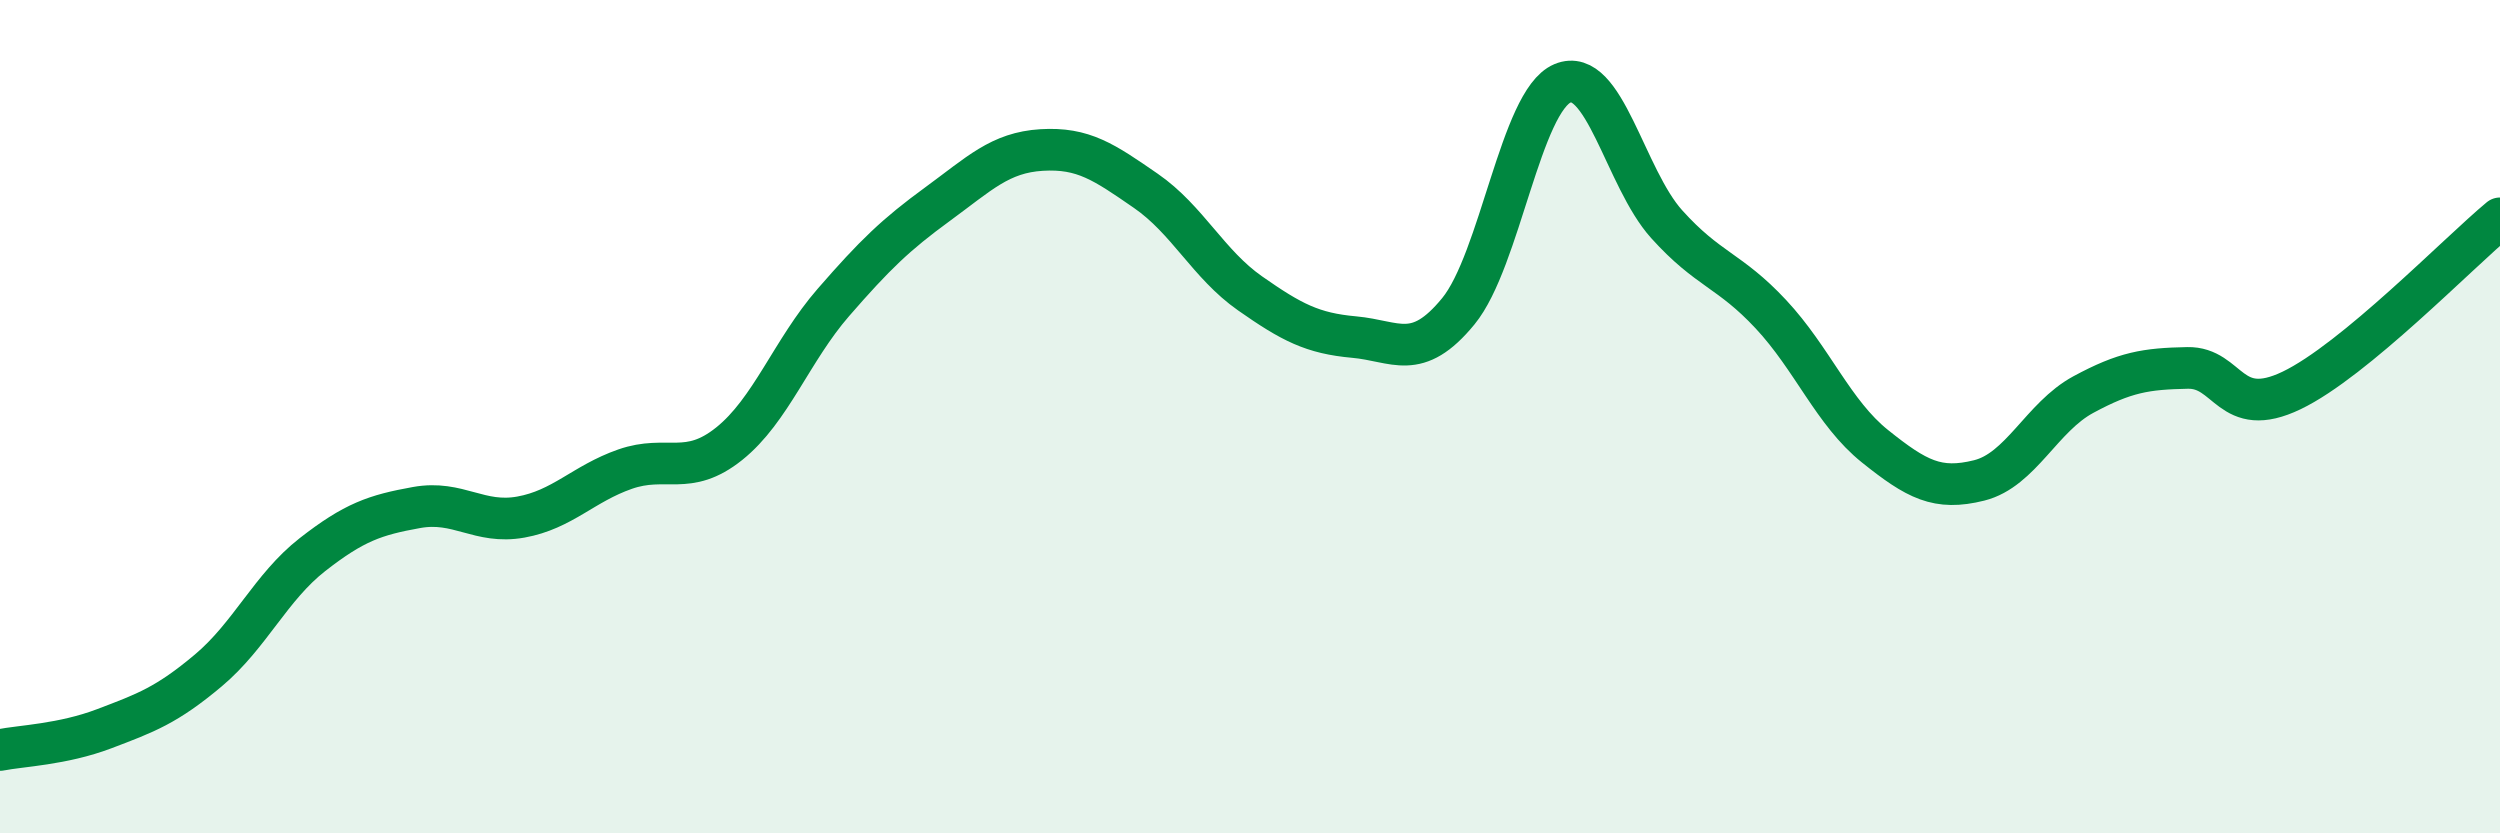 
    <svg width="60" height="20" viewBox="0 0 60 20" xmlns="http://www.w3.org/2000/svg">
      <path
        d="M 0,18 C 0.5,17.9 1.5,17.87 2.5,17.49 C 3.5,17.11 4,16.93 5,16.09 C 6,15.25 6.5,14.09 7.5,13.31 C 8.5,12.53 9,12.36 10,12.18 C 11,12 11.5,12.59 12.5,12.41 C 13.5,12.23 14,11.61 15,11.26 C 16,10.91 16.5,11.45 17.5,10.65 C 18.5,9.85 19,8.41 20,7.26 C 21,6.11 21.5,5.63 22.5,4.9 C 23.5,4.17 24,3.66 25,3.6 C 26,3.54 26.5,3.89 27.5,4.58 C 28.5,5.27 29,6.34 30,7.04 C 31,7.74 31.5,8 32.5,8.09 C 33.5,8.18 34,8.69 35,7.47 C 36,6.25 36.5,2.42 37.5,2 C 38.5,1.58 39,4.27 40,5.38 C 41,6.49 41.5,6.47 42.5,7.54 C 43.5,8.61 44,9.91 45,10.71 C 46,11.51 46.5,11.78 47.5,11.53 C 48.5,11.28 49,10.01 50,9.47 C 51,8.93 51.5,8.85 52.5,8.83 C 53.5,8.81 53.5,10.09 55,9.37 C 56.5,8.65 59,6.07 60,5.24L60 20L0 20Z"
        fill="#008740"
        opacity="0.1"
        stroke-linecap="round"
        stroke-linejoin="round"
      />
      <path
        d="M 0,18 C 0.5,17.9 1.5,17.87 2.5,17.49 C 3.5,17.11 4,16.93 5,16.09 C 6,15.25 6.5,14.09 7.5,13.31 C 8.5,12.53 9,12.36 10,12.18 C 11,12 11.5,12.59 12.5,12.41 C 13.5,12.23 14,11.61 15,11.26 C 16,10.91 16.5,11.45 17.5,10.65 C 18.5,9.85 19,8.41 20,7.26 C 21,6.11 21.5,5.63 22.5,4.9 C 23.5,4.17 24,3.66 25,3.6 C 26,3.54 26.5,3.89 27.5,4.58 C 28.5,5.27 29,6.34 30,7.04 C 31,7.74 31.5,8 32.5,8.09 C 33.5,8.18 34,8.69 35,7.47 C 36,6.25 36.5,2.42 37.5,2 C 38.5,1.58 39,4.27 40,5.38 C 41,6.49 41.5,6.47 42.5,7.54 C 43.5,8.61 44,9.91 45,10.71 C 46,11.51 46.5,11.78 47.5,11.53 C 48.5,11.28 49,10.01 50,9.47 C 51,8.93 51.5,8.85 52.5,8.83 C 53.5,8.81 53.5,10.09 55,9.37 C 56.5,8.65 59,6.07 60,5.24"
        stroke="#008740"
        stroke-width="1"
        fill="none"
        stroke-linecap="round"
        stroke-linejoin="round"
      />
    </svg>
  
